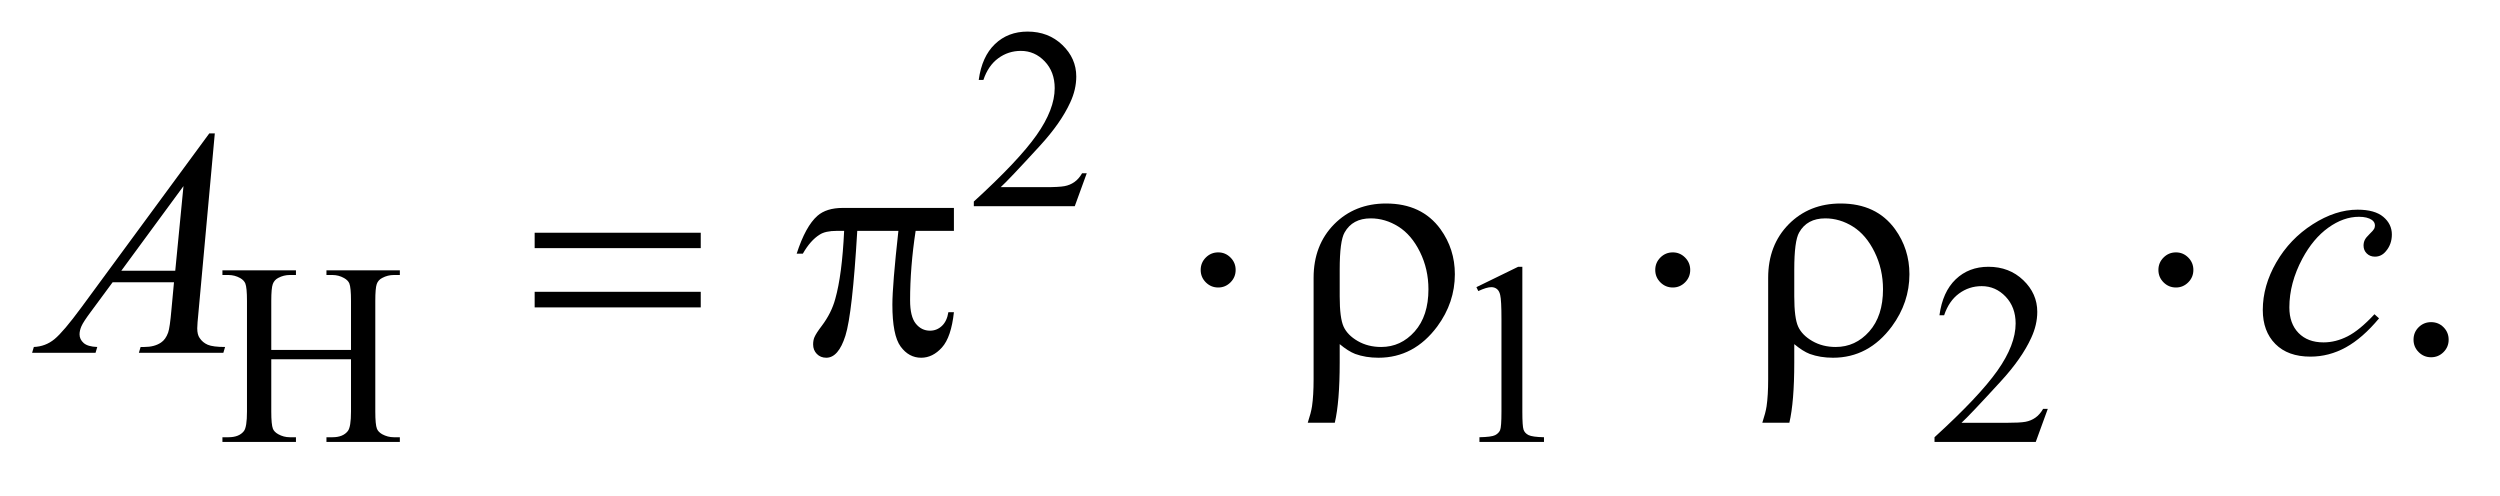 <?xml version="1.0" encoding="UTF-8"?>
<!DOCTYPE svg PUBLIC '-//W3C//DTD SVG 1.0//EN'
          'http://www.w3.org/TR/2001/REC-SVG-20010904/DTD/svg10.dtd'>
<svg stroke-dasharray="none" shape-rendering="auto" xmlns="http://www.w3.org/2000/svg" font-family="'Dialog'" text-rendering="auto" width="121" fill-opacity="1" color-interpolation="auto" color-rendering="auto" preserveAspectRatio="xMidYMid meet" font-size="12px" viewBox="0 0 121 24" fill="black" xmlns:xlink="http://www.w3.org/1999/xlink" stroke="black" image-rendering="auto" stroke-miterlimit="10" stroke-linecap="square" stroke-linejoin="miter" font-style="normal" stroke-width="1" height="24" stroke-dashoffset="0" font-weight="normal" stroke-opacity="1"
><!--Generated by the Batik Graphics2D SVG Generator--><defs id="genericDefs"
  /><g
  ><defs id="defs1"
    ><clipPath clipPathUnits="userSpaceOnUse" id="clipPath1"
      ><path d="M1.14 2.099 L77.852 2.099 L77.852 16.775 L1.14 16.775 L1.14 2.099 Z"
      /></clipPath
      ><clipPath clipPathUnits="userSpaceOnUse" id="clipPath2"
      ><path d="M36.426 67.051 L36.426 535.949 L2487.293 535.949 L2487.293 67.051 Z"
      /></clipPath
    ></defs
    ><g transform="scale(1.576,1.576) translate(-1.14,-2.099) matrix(0.031,0,0,0.031,0,0)"
    ><path d="M1113.375 239.375 L1101.5 272 L1001.5 272 L1001.5 267.375 Q1045.625 227.125 1063.625 201.625 Q1081.625 176.125 1081.625 155 Q1081.625 138.875 1071.75 128.5 Q1061.875 118.125 1048.125 118.125 Q1035.625 118.125 1025.688 125.438 Q1015.75 132.75 1011 146.875 L1006.375 146.875 Q1009.5 123.75 1022.438 111.375 Q1035.375 99 1054.75 99 Q1075.375 99 1089.188 112.25 Q1103 125.5 1103 143.5 Q1103 156.375 1097 169.25 Q1087.75 189.5 1067 212.125 Q1035.875 246.125 1028.125 253.125 L1072.375 253.125 Q1085.875 253.125 1091.312 252.125 Q1096.75 251.125 1101.125 248.062 Q1105.5 245 1108.75 239.375 L1113.375 239.375 Z" stroke="none" clip-path="url(#clipPath2)"
    /></g
    ><g transform="matrix(0.049,0,0,0.049,-1.797,-3.307)"
    ><path d="M304.625 413.125 L383.375 413.125 L383.375 364.625 Q383.375 351.625 381.75 347.5 Q380.5 344.375 376.5 342.125 Q371.125 339.125 365.125 339.125 L359.125 339.125 L359.125 334.5 L431.625 334.5 L431.625 339.125 L425.625 339.125 Q419.625 339.125 414.25 342 Q410.25 344 408.812 348.062 Q407.375 352.125 407.375 364.625 L407.375 474 Q407.375 486.875 409 491 Q410.25 494.125 414.125 496.375 Q419.625 499.375 425.625 499.375 L431.625 499.375 L431.625 504 L359.125 504 L359.125 499.375 L365.125 499.375 Q375.5 499.375 380.25 493.25 Q383.375 489.25 383.375 474 L383.375 422.375 L304.625 422.375 L304.625 474 Q304.625 486.875 306.25 491 Q307.5 494.125 311.5 496.375 Q316.875 499.375 322.875 499.375 L329 499.375 L329 504 L256.375 504 L256.375 499.375 L262.375 499.375 Q272.875 499.375 277.625 493.25 Q280.625 489.25 280.625 474 L280.625 364.625 Q280.625 351.625 279 347.5 Q277.75 344.375 273.875 342.125 Q268.375 339.125 262.375 339.125 L256.375 339.125 L256.375 334.5 L329 334.5 L329 339.125 L322.875 339.125 Q316.875 339.125 311.5 342 Q307.625 344 306.125 348.062 Q304.625 352.125 304.625 364.625 L304.625 413.125 ZM1495 351.125 L1536.25 331 L1540.375 331 L1540.375 474.125 Q1540.375 488.375 1541.562 491.875 Q1542.75 495.375 1546.5 497.25 Q1550.25 499.125 1561.75 499.375 L1561.75 504 L1498 504 L1498 499.375 Q1510 499.125 1513.5 497.312 Q1517 495.5 1518.375 492.438 Q1519.75 489.375 1519.75 474.125 L1519.75 382.625 Q1519.75 364.125 1518.5 358.875 Q1517.625 354.875 1515.312 353 Q1513 351.125 1509.75 351.125 Q1505.125 351.125 1496.875 355 L1495 351.125 ZM2059.375 471.375 L2047.5 504 L1947.5 504 L1947.5 499.375 Q1991.625 459.125 2009.625 433.625 Q2027.625 408.125 2027.625 387 Q2027.625 370.875 2017.75 360.5 Q2007.875 350.125 1994.125 350.125 Q1981.625 350.125 1971.688 357.438 Q1961.75 364.75 1957 378.875 L1952.375 378.875 Q1955.5 355.75 1968.438 343.375 Q1981.375 331 2000.75 331 Q2021.375 331 2035.188 344.25 Q2049 357.5 2049 375.5 Q2049 388.375 2043 401.25 Q2033.75 421.5 2013 444.125 Q1981.875 478.125 1974.125 485.125 L2018.375 485.125 Q2031.875 485.125 2037.312 484.125 Q2042.75 483.125 2047.125 480.062 Q2051.5 477 2054.75 471.375 L2059.375 471.375 Z" stroke="none" clip-path="url(#clipPath2)"
    /></g
    ><g transform="matrix(0.049,0,0,0.049,-1.797,-3.307)"
    ><path d="M2438 385.688 Q2445.344 385.688 2450.344 390.766 Q2455.344 395.844 2455.344 403.031 Q2455.344 410.219 2450.266 415.297 Q2445.188 420.375 2438 420.375 Q2430.812 420.375 2425.734 415.297 Q2420.656 410.219 2420.656 403.031 Q2420.656 395.688 2425.734 390.688 Q2430.812 385.688 2438 385.688 Z" stroke="none" clip-path="url(#clipPath2)"
    /></g
    ><g transform="matrix(0.049,0,0,0.049,-1.797,-3.307)"
    ><path d="M248.844 199.281 L232.75 375.531 Q231.5 387.875 231.5 391.781 Q231.5 398.031 233.844 401.312 Q236.812 405.844 241.891 408.031 Q246.969 410.219 259 410.219 L257.281 416 L173.844 416 L175.562 410.219 L179.156 410.219 Q189.312 410.219 195.719 405.844 Q200.25 402.875 202.75 396 Q204.469 391.156 206.031 373.188 L208.531 346.312 L147.906 346.312 L126.344 375.531 Q119 385.375 117.125 389.672 Q115.25 393.969 115.25 397.719 Q115.25 402.719 119.312 406.312 Q123.375 409.906 132.75 410.219 L131.031 416 L68.375 416 L70.094 410.219 Q81.656 409.75 90.484 402.484 Q99.312 395.219 116.812 371.469 L243.375 199.281 L248.844 199.281 ZM217.906 251.312 L156.5 334.906 L209.781 334.906 L217.906 251.312 ZM2386.594 381.938 Q2370.344 401.469 2353.781 410.609 Q2337.219 419.75 2318.781 419.75 Q2296.594 419.75 2284.172 407.25 Q2271.75 394.75 2271.75 373.656 Q2271.75 349.75 2285.109 326.625 Q2298.469 303.5 2321.047 289.047 Q2343.625 274.594 2365.344 274.594 Q2382.375 274.594 2390.812 281.703 Q2399.25 288.812 2399.25 299.125 Q2399.25 308.812 2393.312 315.688 Q2388.938 321 2382.531 321 Q2377.688 321 2374.484 317.875 Q2371.281 314.75 2371.281 310.062 Q2371.281 307.094 2372.453 304.594 Q2373.625 302.094 2377.297 298.578 Q2380.969 295.062 2381.75 293.5 Q2382.531 291.938 2382.531 290.219 Q2382.531 286.938 2379.562 284.75 Q2375.031 281.625 2366.75 281.625 Q2351.438 281.625 2336.438 292.406 Q2321.438 303.188 2310.812 323.031 Q2298 347.094 2298 371.156 Q2298 387.094 2307.062 396.391 Q2316.125 405.688 2331.75 405.688 Q2343.781 405.688 2355.578 399.672 Q2367.375 393.656 2382.062 377.875 L2386.594 381.938 Z" stroke="none" clip-path="url(#clipPath2)"
    /></g
    ><g transform="matrix(0.049,0,0,0.049,-1.797,-3.307)"
    ><path d="M564.781 297.406 L728.844 297.406 L728.844 312.562 L564.781 312.562 L564.781 297.406 ZM564.781 355.688 L728.844 355.688 L728.844 371.156 L564.781 371.156 L564.781 355.688 ZM978.906 272.875 L978.906 295.531 L941.094 295.531 Q935.625 331.312 935.625 364.125 Q935.625 380.219 941.25 387.172 Q946.875 394.125 955.312 394.125 Q962.031 394.125 967.031 389.438 Q972.031 384.75 973.438 375.844 L978.906 375.844 Q976.25 400.531 967.109 410.688 Q957.969 420.844 946.562 420.844 Q934.375 420.844 926.25 409.75 Q918.125 398.656 918.125 368.344 Q918.125 349.281 924.062 295.531 L883.438 295.531 Q878.594 377.406 871.719 399.125 Q864.844 420.844 852.812 420.844 Q847.188 420.844 843.516 417.094 Q839.844 413.344 839.844 407.719 Q839.844 403.656 841.094 400.688 Q842.812 396.625 848.438 389.281 Q857.969 376.625 861.719 362.719 Q868.438 338.969 870.469 295.531 L863.281 295.531 Q851.875 295.531 846.25 299.281 Q837.188 304.906 829.688 318.031 L823.594 318.031 Q832.344 291 844.062 280.688 Q852.969 272.875 869.062 272.875 L978.906 272.875 ZM1257.188 334.125 Q1257.188 341.312 1252.109 346.391 Q1247.031 351.469 1240 351.469 Q1232.812 351.469 1227.734 346.391 Q1222.656 341.312 1222.656 334.125 Q1222.656 326.938 1227.734 321.859 Q1232.812 316.781 1240 316.781 Q1247.031 316.781 1252.109 321.859 Q1257.188 326.938 1257.188 334.125 ZM1359.969 407.406 L1359.969 425.688 Q1359.969 464.281 1355.125 485.062 L1328.406 485.062 Q1331.688 475.062 1332.625 468.812 Q1334.188 458.188 1334.188 442.094 L1334.188 341.938 Q1334.188 309.594 1354.5 288.969 Q1374.812 268.5 1405.75 268.5 Q1441.062 268.5 1459.5 293.812 Q1473.719 313.5 1473.719 338.344 Q1473.719 366.312 1456.375 389.906 Q1433.406 420.844 1398.25 420.844 Q1385.594 420.844 1375.281 417.094 Q1368.406 414.438 1359.969 407.406 ZM1359.969 360.219 Q1359.969 381.625 1363.797 390.062 Q1367.625 398.5 1377.781 404.359 Q1387.938 410.219 1400.906 410.219 Q1420.438 410.219 1434.031 394.906 Q1447.625 379.594 1447.625 353.188 Q1447.625 333.344 1439.266 316.391 Q1430.906 299.438 1417.938 291.312 Q1404.969 283.188 1390.594 283.188 Q1372.625 283.188 1364.812 297.094 Q1359.969 305.375 1359.969 333.812 L1359.969 360.219 ZM1706.188 334.125 Q1706.188 341.312 1701.109 346.391 Q1696.031 351.469 1689 351.469 Q1681.812 351.469 1676.734 346.391 Q1671.656 341.312 1671.656 334.125 Q1671.656 326.938 1676.734 321.859 Q1681.812 316.781 1689 316.781 Q1696.031 316.781 1701.109 321.859 Q1706.188 326.938 1706.188 334.125 ZM1808.969 407.406 L1808.969 425.688 Q1808.969 464.281 1804.125 485.062 L1777.406 485.062 Q1780.688 475.062 1781.625 468.812 Q1783.188 458.188 1783.188 442.094 L1783.188 341.938 Q1783.188 309.594 1803.5 288.969 Q1823.812 268.5 1854.75 268.5 Q1890.062 268.5 1908.5 293.812 Q1922.719 313.5 1922.719 338.344 Q1922.719 366.312 1905.375 389.906 Q1882.406 420.844 1847.25 420.844 Q1834.594 420.844 1824.281 417.094 Q1817.406 414.438 1808.969 407.406 ZM1808.969 360.219 Q1808.969 381.625 1812.797 390.062 Q1816.625 398.5 1826.781 404.359 Q1836.938 410.219 1849.906 410.219 Q1869.438 410.219 1883.031 394.906 Q1896.625 379.594 1896.625 353.188 Q1896.625 333.344 1888.266 316.391 Q1879.906 299.438 1866.938 291.312 Q1853.969 283.188 1839.594 283.188 Q1821.625 283.188 1813.812 297.094 Q1808.969 305.375 1808.969 333.812 L1808.969 360.219 ZM2203.188 334.125 Q2203.188 341.312 2198.109 346.391 Q2193.031 351.469 2186 351.469 Q2178.812 351.469 2173.734 346.391 Q2168.656 341.312 2168.656 334.125 Q2168.656 326.938 2173.734 321.859 Q2178.812 316.781 2186 316.781 Q2193.031 316.781 2198.109 321.859 Q2203.188 326.938 2203.188 334.125 Z" stroke="none" clip-path="url(#clipPath2)"
    /></g
  ></g
></svg
>
